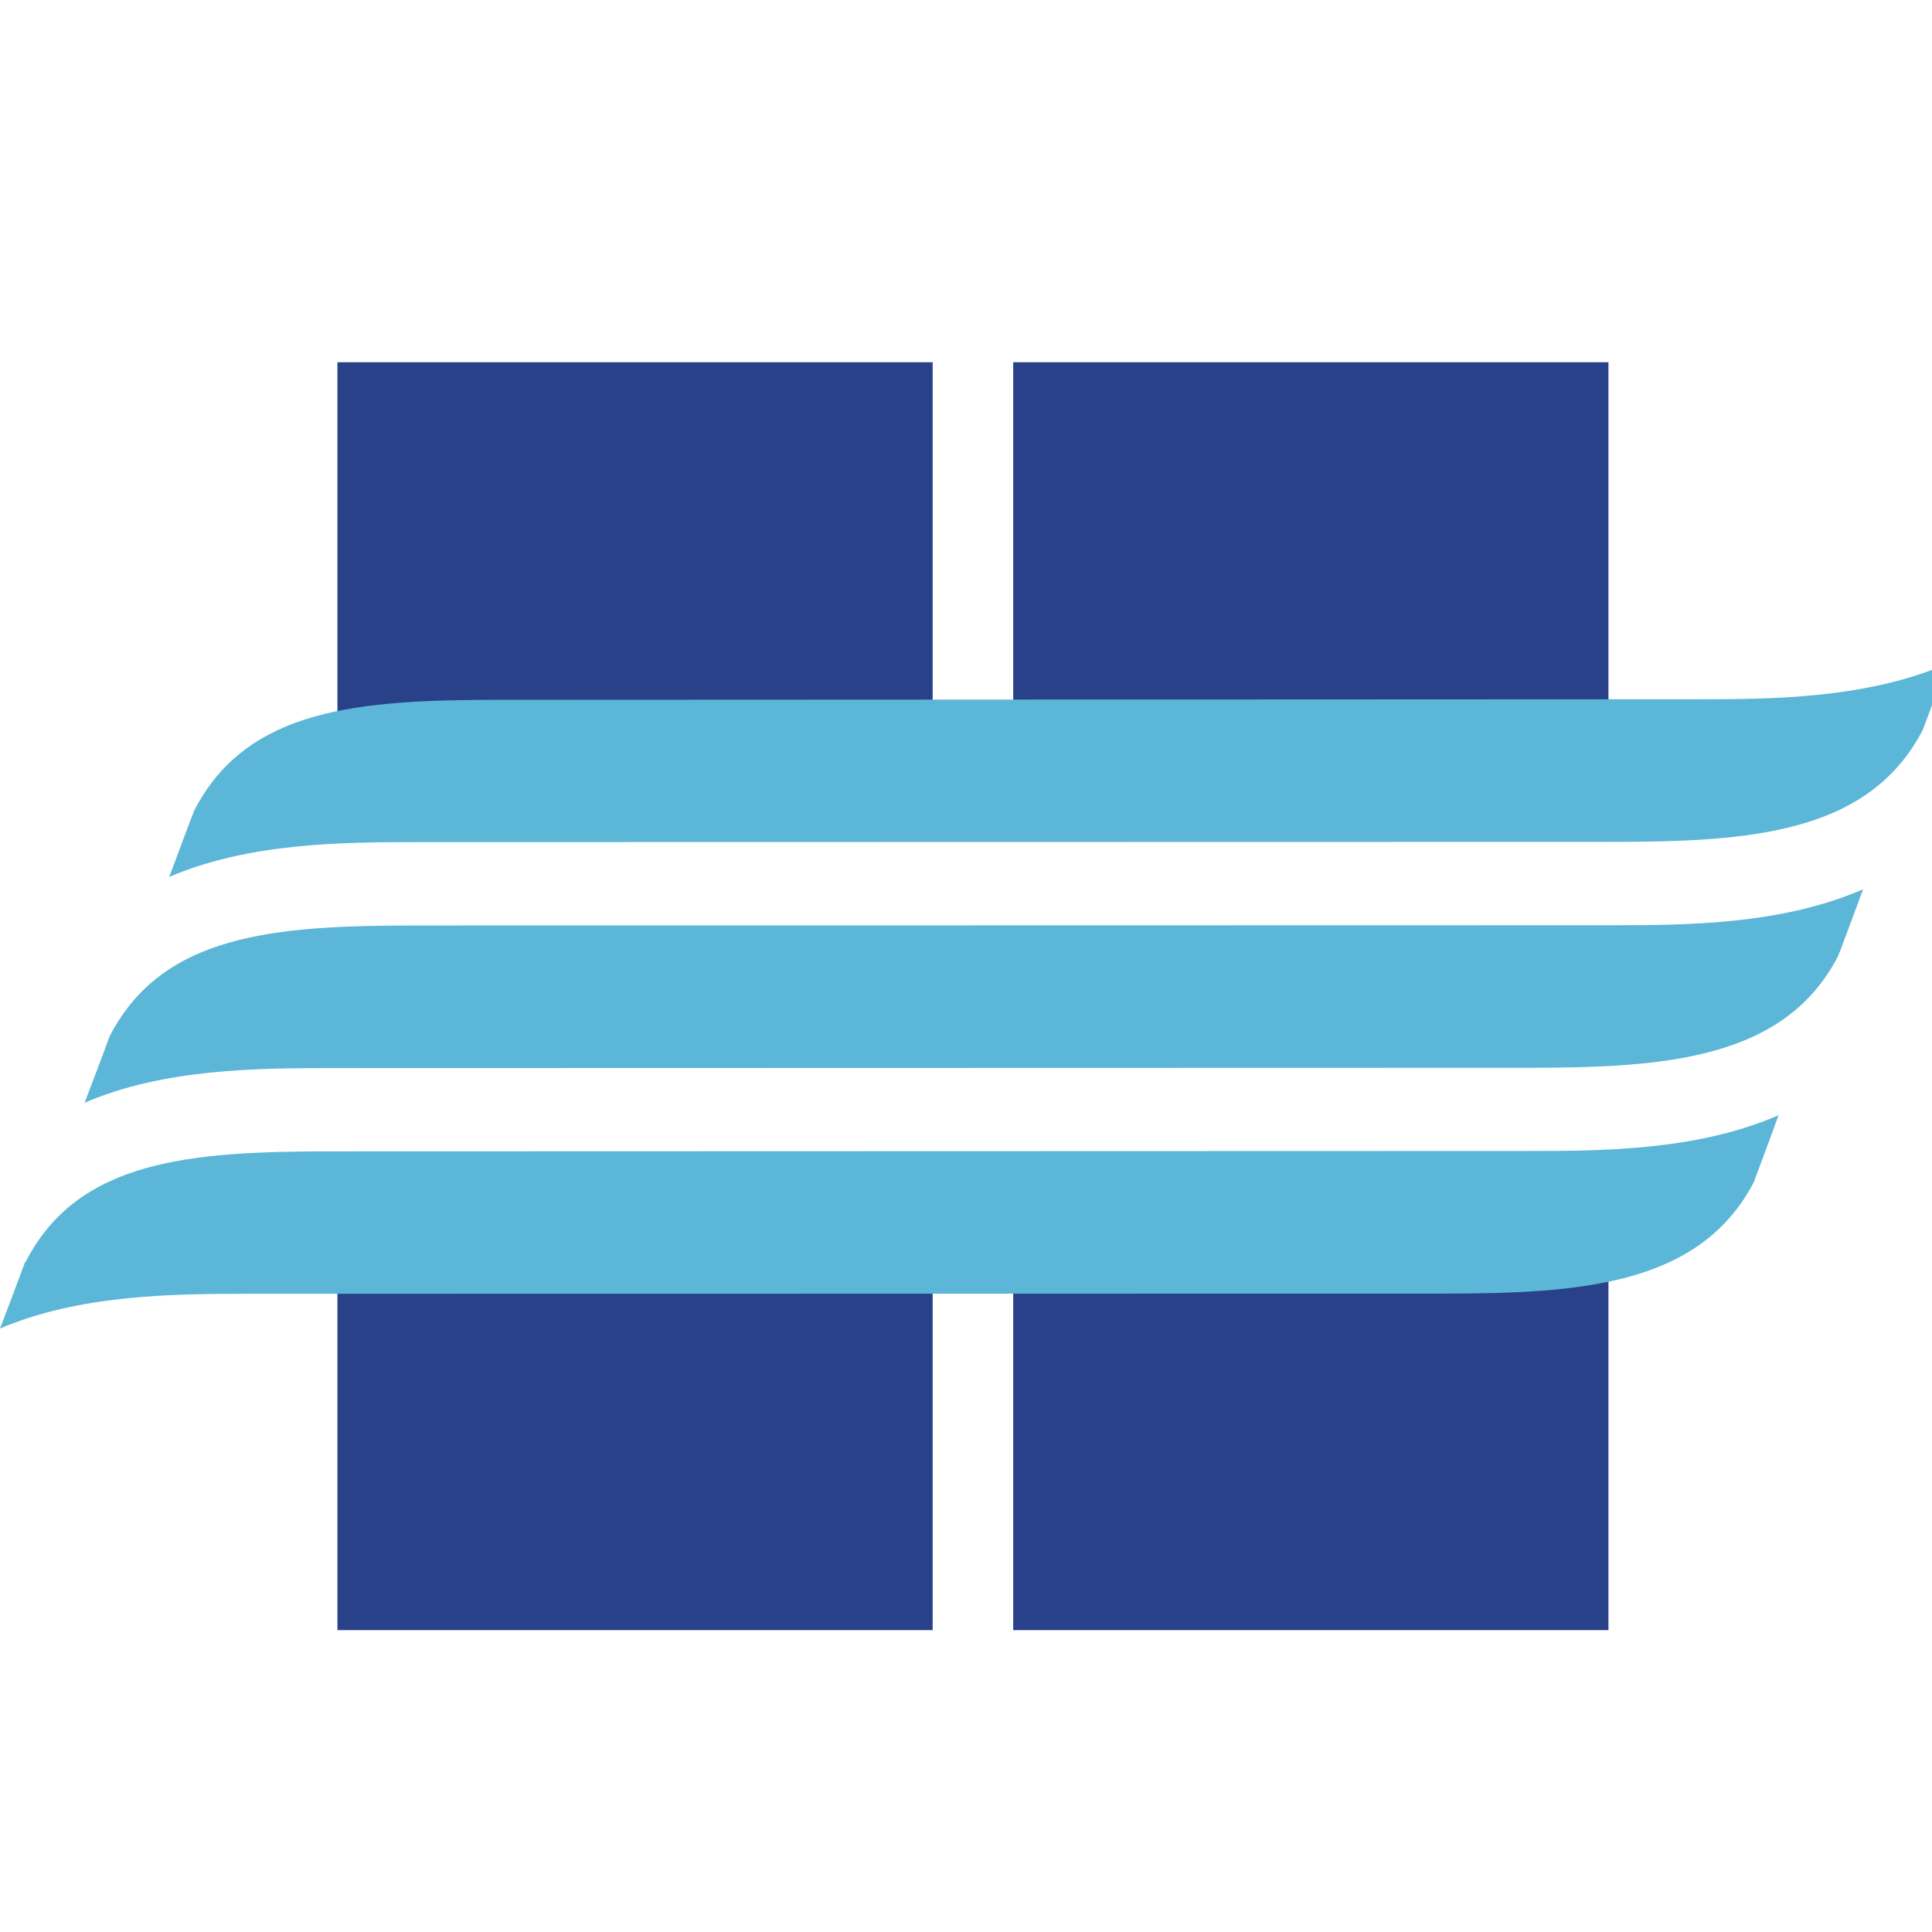 <svg width="32" height="32" viewBox="0 0 32 32" fill="none" xmlns="http://www.w3.org/2000/svg">
<g clip-path="url(#clip0_948_3714)">
<path d="M5.589 27H15.448V20.136H5.589V27Z" fill="#294189"/>
<path d="M5.589 12.864H15.448V6H5.589V12.864Z" fill="#294189"/>
<path d="M16.782 12.864H26.641V6H16.782V12.864Z" fill="#294189"/>
<path d="M16.782 27H26.641V20.136H16.782V27Z" fill="#294189"/>
<path d="M29.05 19.578C28.161 21.283 26.196 21.426 23.913 21.426L4.129 21.429C2.861 21.429 1.312 21.443 0 22.005C0.126 21.678 0.267 21.306 0.415 20.905H0.423C1.29 19.205 3.158 19.07 5.508 19.07L25.292 19.064C26.508 19.064 28.101 19.063 29.458 18.472C29.265 19.008 29.065 19.529 29.05 19.578Z" fill="#5BB6D7"/>
<path d="M30.444 15.836C29.562 17.541 27.598 17.686 25.307 17.686L5.523 17.691C4.263 17.691 2.713 17.699 1.401 18.265C1.527 17.935 1.668 17.568 1.816 17.163V17.165C2.691 15.464 4.559 15.329 6.909 15.329L26.693 15.325C27.909 15.325 29.503 15.32 30.859 14.729C30.659 15.267 30.466 15.791 30.444 15.836Z" fill="#5BB6D7"/>
<path d="M31.845 12.094C30.955 13.802 28.998 13.944 26.707 13.944L6.923 13.948C5.663 13.948 4.114 13.96 2.802 14.525C2.928 14.198 3.061 13.826 3.217 13.425V13.426C4.092 11.723 5.952 11.591 8.302 11.591L28.094 11.582C29.302 11.582 30.903 11.58 32.26 10.991C32.052 11.529 31.867 12.047 31.845 12.094Z" fill="#5BB6D7"/>
</g>
<defs>
<clipPath id="clip0_948_3714">
<rect width="32" height="32" fill="white"/>
</clipPath>
</defs>
</svg>

